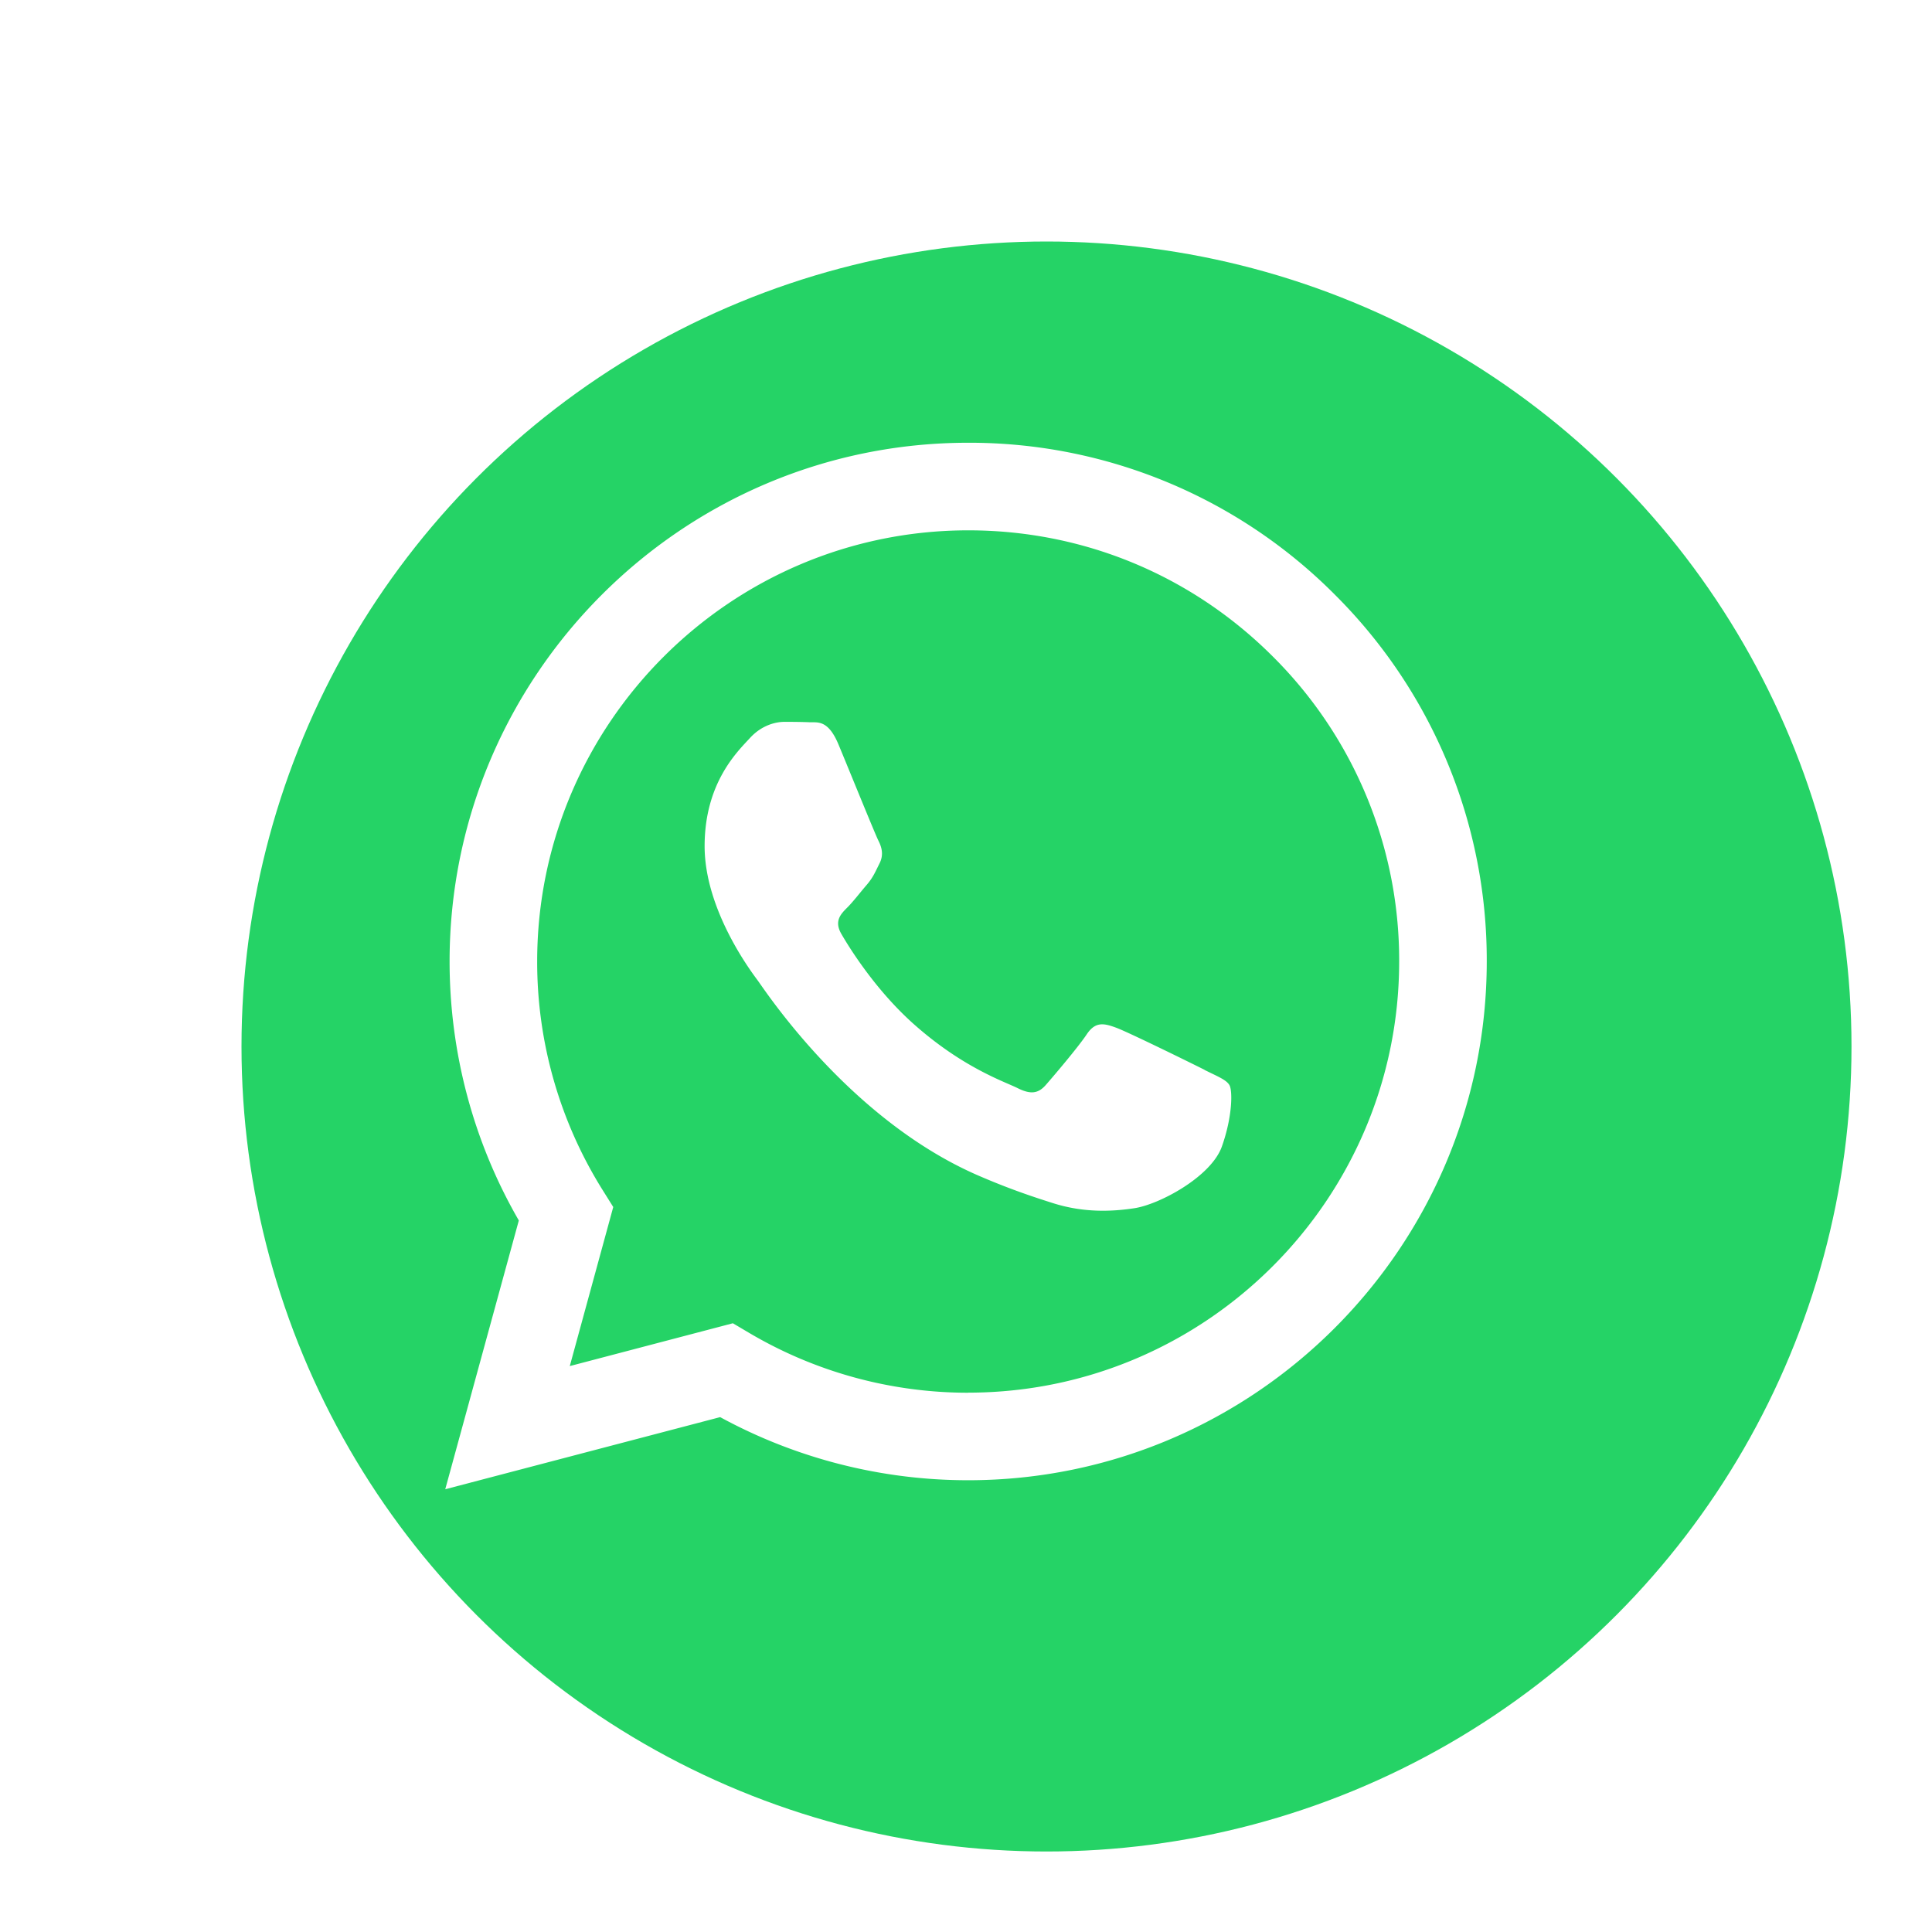 <?xml version="1.0" encoding="UTF-8" standalone="no"?>
<svg
   role="img"
   viewBox="0 0 24 24"
   version="1.1"
   id="svg838"
   sodipodi:docname="whatsapp.svg"
   inkscape:version="1.1.1 (3bf5ae0d25, 2021-09-20)"
   xmlns:inkscape="http://www.inkscape.org/namespaces/inkscape"
   xmlns:sodipodi="http://sodipodi.sourceforge.net/DTD/sodipodi-0.dtd"
   xmlns="http://www.w3.org/2000/svg"
   xmlns:svg="http://www.w3.org/2000/svg"
   xmlns:rdf="http://www.w3.org/1999/02/22-rdf-syntax-ns#"
   xmlns:cc="http://creativecommons.org/ns#"
   xmlns:dc="http://purl.org/dc/elements/1.1/">
  <defs
     id="defs842">
    <filter
       style="color-interpolation-filters:sRGB;"
       inkscape:label="Drop Shadow"
       id="filter1834"
       x="-0.12"
       y="-0.12"
       width="1.29"
       height="1.29">
      <feFlood
         flood-opacity="0.165"
         flood-color="rgb(0,0,0)"
         result="flood"
         id="feFlood1824" />
      <feComposite
         in="flood"
         in2="SourceGraphic"
         operator="in"
         result="composite1"
         id="feComposite1826" />
      <feGaussianBlur
         in="composite1"
         stdDeviation="1"
         result="blur"
         id="feGaussianBlur1828" />
      <feOffset
         dx="1"
         dy="1"
         result="offset"
         id="feOffset1830" />
      <feComposite
         in="SourceGraphic"
         in2="offset"
         operator="over"
         result="composite2"
         id="feComposite1832" />
    </filter>
  </defs>
  <sodipodi:namedview
     id="namedview840"
     pagecolor="#ffffff"
     bordercolor="#666666"
     borderopacity="1.0"
     inkscape:pageshadow="2"
     inkscape:pageopacity="0.0"
     inkscape:pagecheckerboard="0"
     showgrid="false"
     inkscape:zoom="30.708333"
     inkscape:cx="9.183175"
     inkscape:cy="12"
     inkscape:window-width="1680"
     inkscape:window-height="987"
     inkscape:window-x="-8"
     inkscape:window-y="-8"
     inkscape:window-maximized="1"
     inkscape:current-layer="layer2" />
  <title
     id="title834">WhatsApp</title>
  <g
     inkscape:groupmode="layer"
     id="layer1"
     inkscape:label="Layer 1"
     sodipodi:insensitive="true">
    <circle
       style="fill:#25d366;fill-opacity:1;stroke:none;stroke-width:0;stroke-linejoin:round;filter:url(#filter1834)"
       id="path1154"
       cx="12"
       cy="12"
       r="10" />
  </g>
  <g
     inkscape:groupmode="layer"
     id="layer2"
     inkscape:label="Layer 2">
    <path
       d="m 14.964,13.29 c -0.161,-0.081 -0.952,-0.47 -1.1,-0.524 -0.148,-0.054 -0.255,-0.08 -0.363,0.081 -0.107,0.161 -0.415,0.523 -0.509,0.63 -0.094,0.108 -0.188,0.121 -0.349,0.041 -0.161,-0.081 -0.68,-0.251 -1.295,-0.799 -0.478,-0.427 -0.802,-0.954 -0.895,-1.115 -0.094,-0.161 -0.01,-0.248 0.07,-0.328 0.073,-0.072 0.161,-0.188 0.242,-0.282 0.081,-0.094 0.107,-0.161 0.161,-0.269 0.054,-0.107 0.027,-0.201 -0.014,-0.282 -0.041,-0.081 -0.362,-0.873 -0.496,-1.195 -0.131,-0.314 -0.264,-0.271 -0.362,-0.276 -0.094,-0.004 -0.201,-0.005 -0.309,-0.005 -0.107,0 -0.282,0.04 -0.429,0.201 -0.147,0.161 -0.563,0.55 -0.563,1.343 0,0.792 0.577,1.557 0.657,1.665 0.081,0.107 1.135,1.733 2.75,2.43 0.384,0.166 0.684,0.265 0.918,0.339 0.386,0.123 0.737,0.106 1.013,0.064 0.309,-0.046 0.952,-0.389 1.087,-0.765 0.134,-0.376 0.134,-0.698 0.094,-0.765 -0.04,-0.067 -0.147,-0.107 -0.309,-0.188 m -2.936,4.01 h -0.002 A 5.346,5.346 0 0 1 9.3,16.554 L 9.104,16.438 7.078,16.97 7.618,14.994 7.491,14.791 A 5.341,5.341 0 0 1 6.673,11.942 C 6.674,8.99 9.076,6.588 12.029,6.588 c 1.43,0 2.774,0.558 3.785,1.57 a 5.322,5.322 0 0 1 1.567,3.788 c -0.002,2.952 -2.403,5.354 -5.354,5.354 M 16.584,7.389 A 6.4,6.4 0 0 0 12.027,5.5 c -3.551,0 -6.44,2.89 -6.442,6.441 0,1.135 0.296,2.244 0.86,3.22 L 5.531,18.5 8.946,17.604 a 6.436,6.436 0 0 0 3.078,0.784 h 0.003 c 3.55,0 6.44,-2.89 6.442,-6.442 a 6.403,6.403 0 0 0 -1.885,-4.557 z"
       id="path836"
       style="fill:#ffffff;stroke-width:0.542" />
  </g>
</svg>
